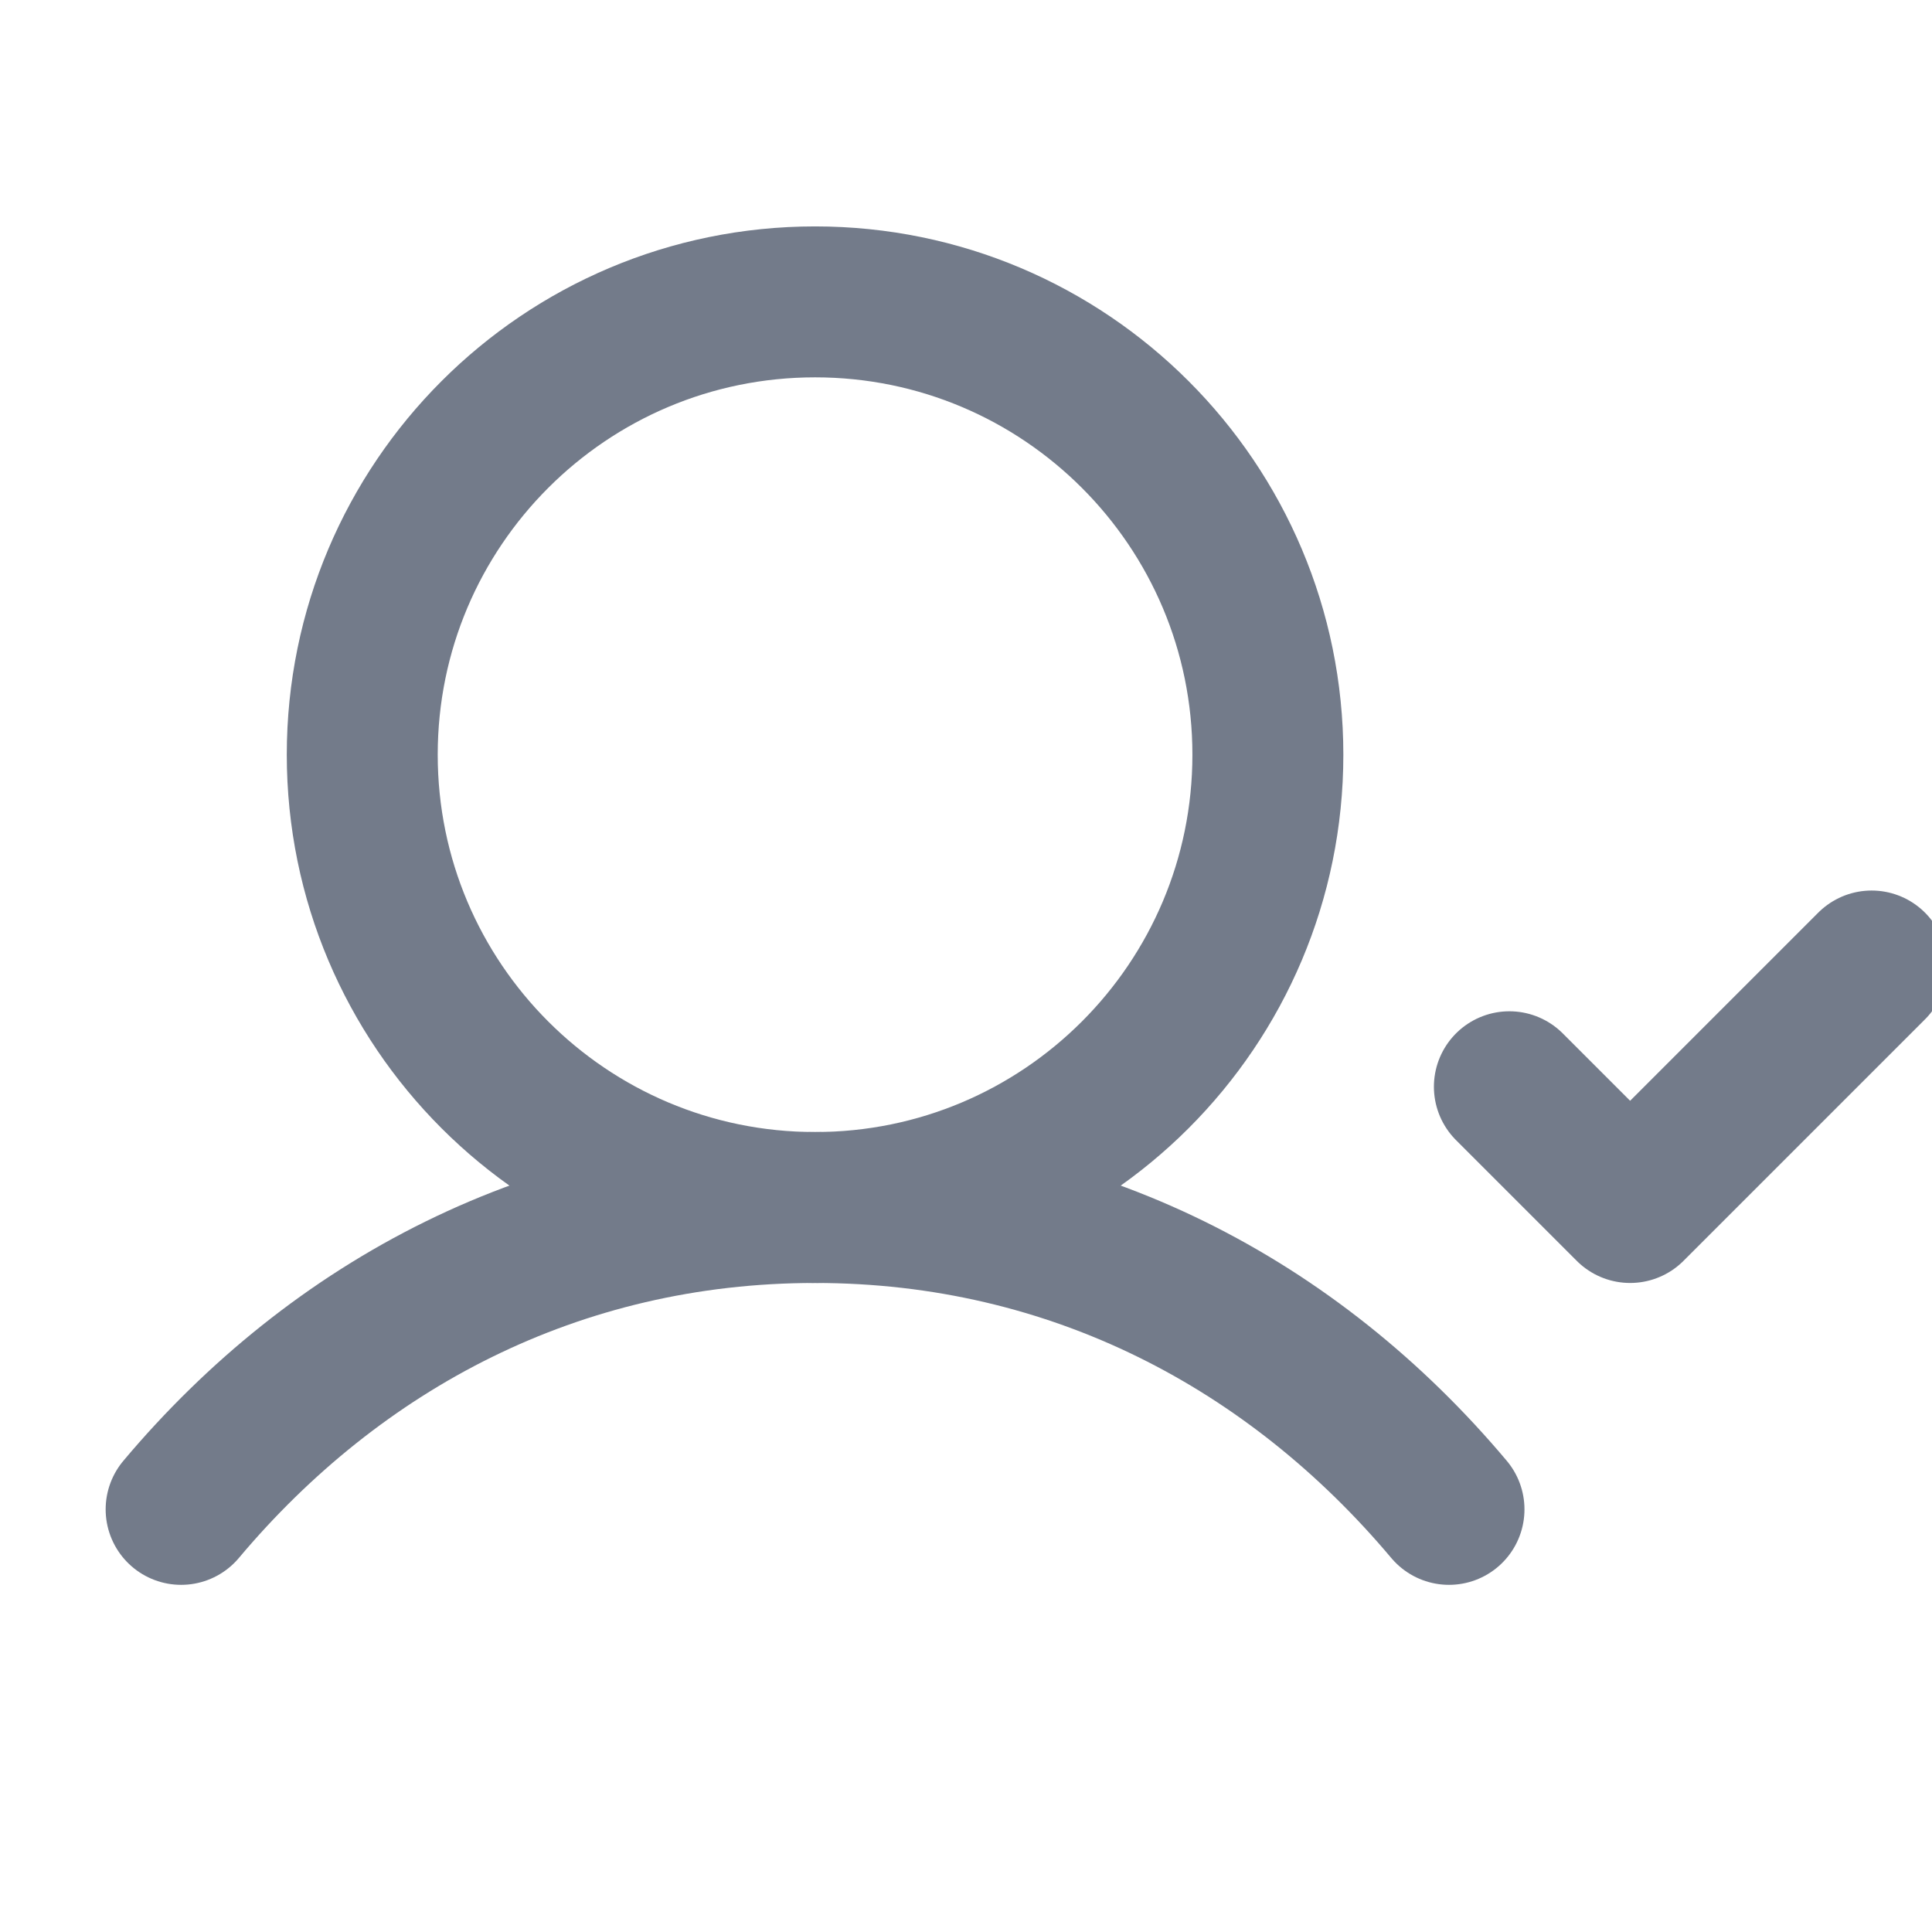 <svg width="32" height="32" viewBox="0 0 32 32" fill="none" xmlns="http://www.w3.org/2000/svg">
<g clip-path="url(#clip0_221_9092)">
<path d="M13.5 20C17.642 20 21 16.642 21 12.5C21 8.358 17.642 5 13.5 5C9.358 5 6 8.358 6 12.5C6 16.642 9.358 20 13.5 20Z" stroke="#737B8A" stroke-width="2.5" stroke-linecap="round" stroke-linejoin="round"/>
<path d="M3 25C5.569 21.944 9.195 20 13.5 20C17.805 20 21.431 21.944 24 25" stroke="#737B8A" stroke-width="2.5" stroke-linecap="round" stroke-linejoin="round"/>
<path d="M25 18L27 20L31 16" stroke="#737B8A" stroke-width="2.5" stroke-linecap="round" stroke-linejoin="round"/>
</g>
<defs>
<clipPath id="clip0_221_9092">
<rect width="32" height="32" fill="white"/>
</clipPath>
</defs>
</svg>
